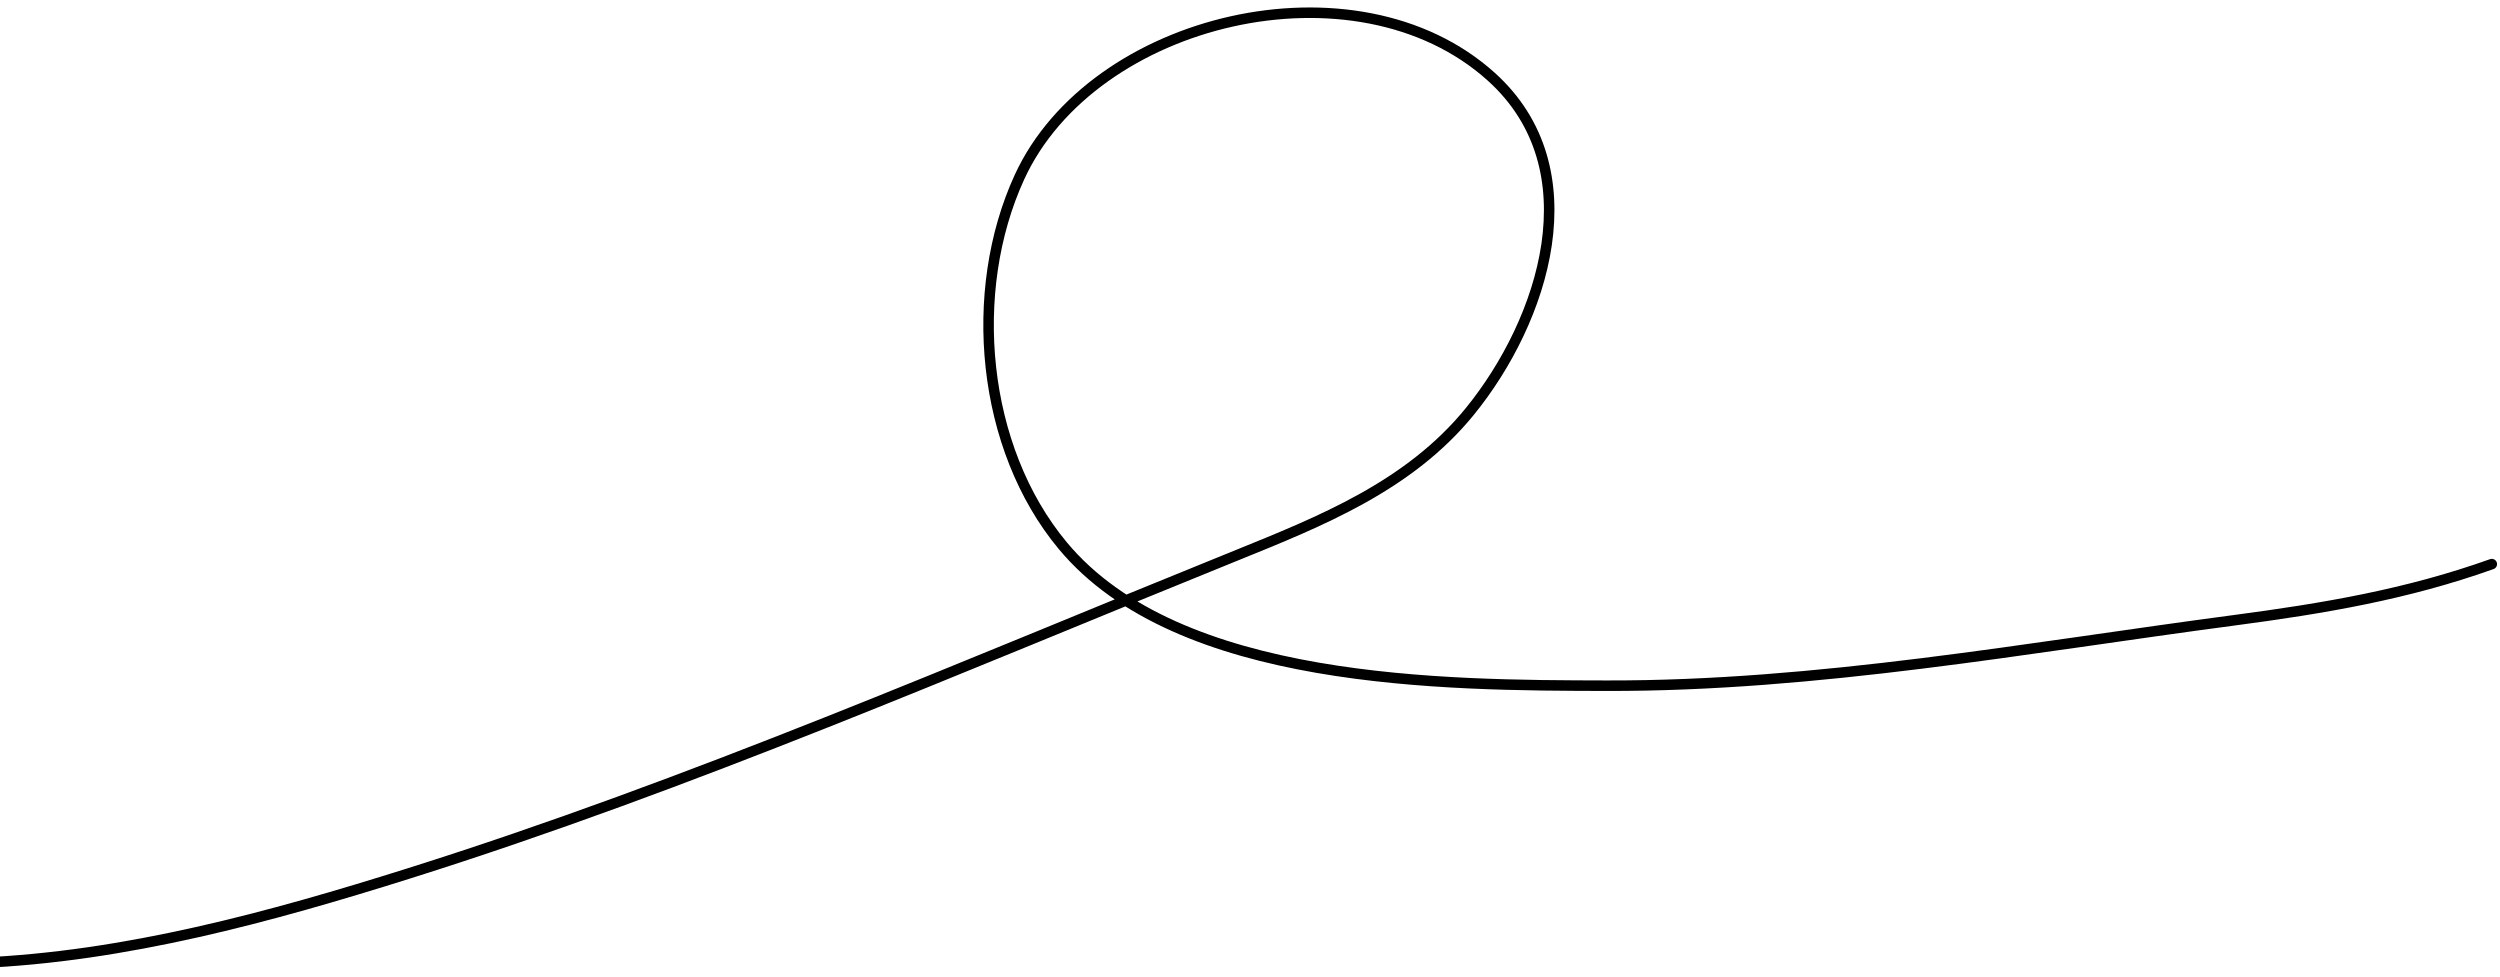 <?xml version="1.0" encoding="UTF-8"?> <svg xmlns="http://www.w3.org/2000/svg" width="238" height="93" viewBox="0 0 238 93" fill="none"><path d="M-2.021 91.665C11.931 91.084 25.735 87.305 38.98 83.131C65.671 74.72 91.665 63.41 117.599 52.92C125.758 49.619 134.152 46.264 139.914 39.187C146.985 30.503 151.687 16.072 141.974 7.308C129.084 -4.323 104.007 1.69 97.049 16.872C92.06 27.756 93.423 42.621 101.169 51.939C112.185 65.191 137.541 65.244 152.96 65.279C173.006 65.325 192.886 61.67 212.697 59.05C221.203 57.925 229.138 56.59 237.219 53.704" stroke="black" stroke-linecap="round"></path></svg> 